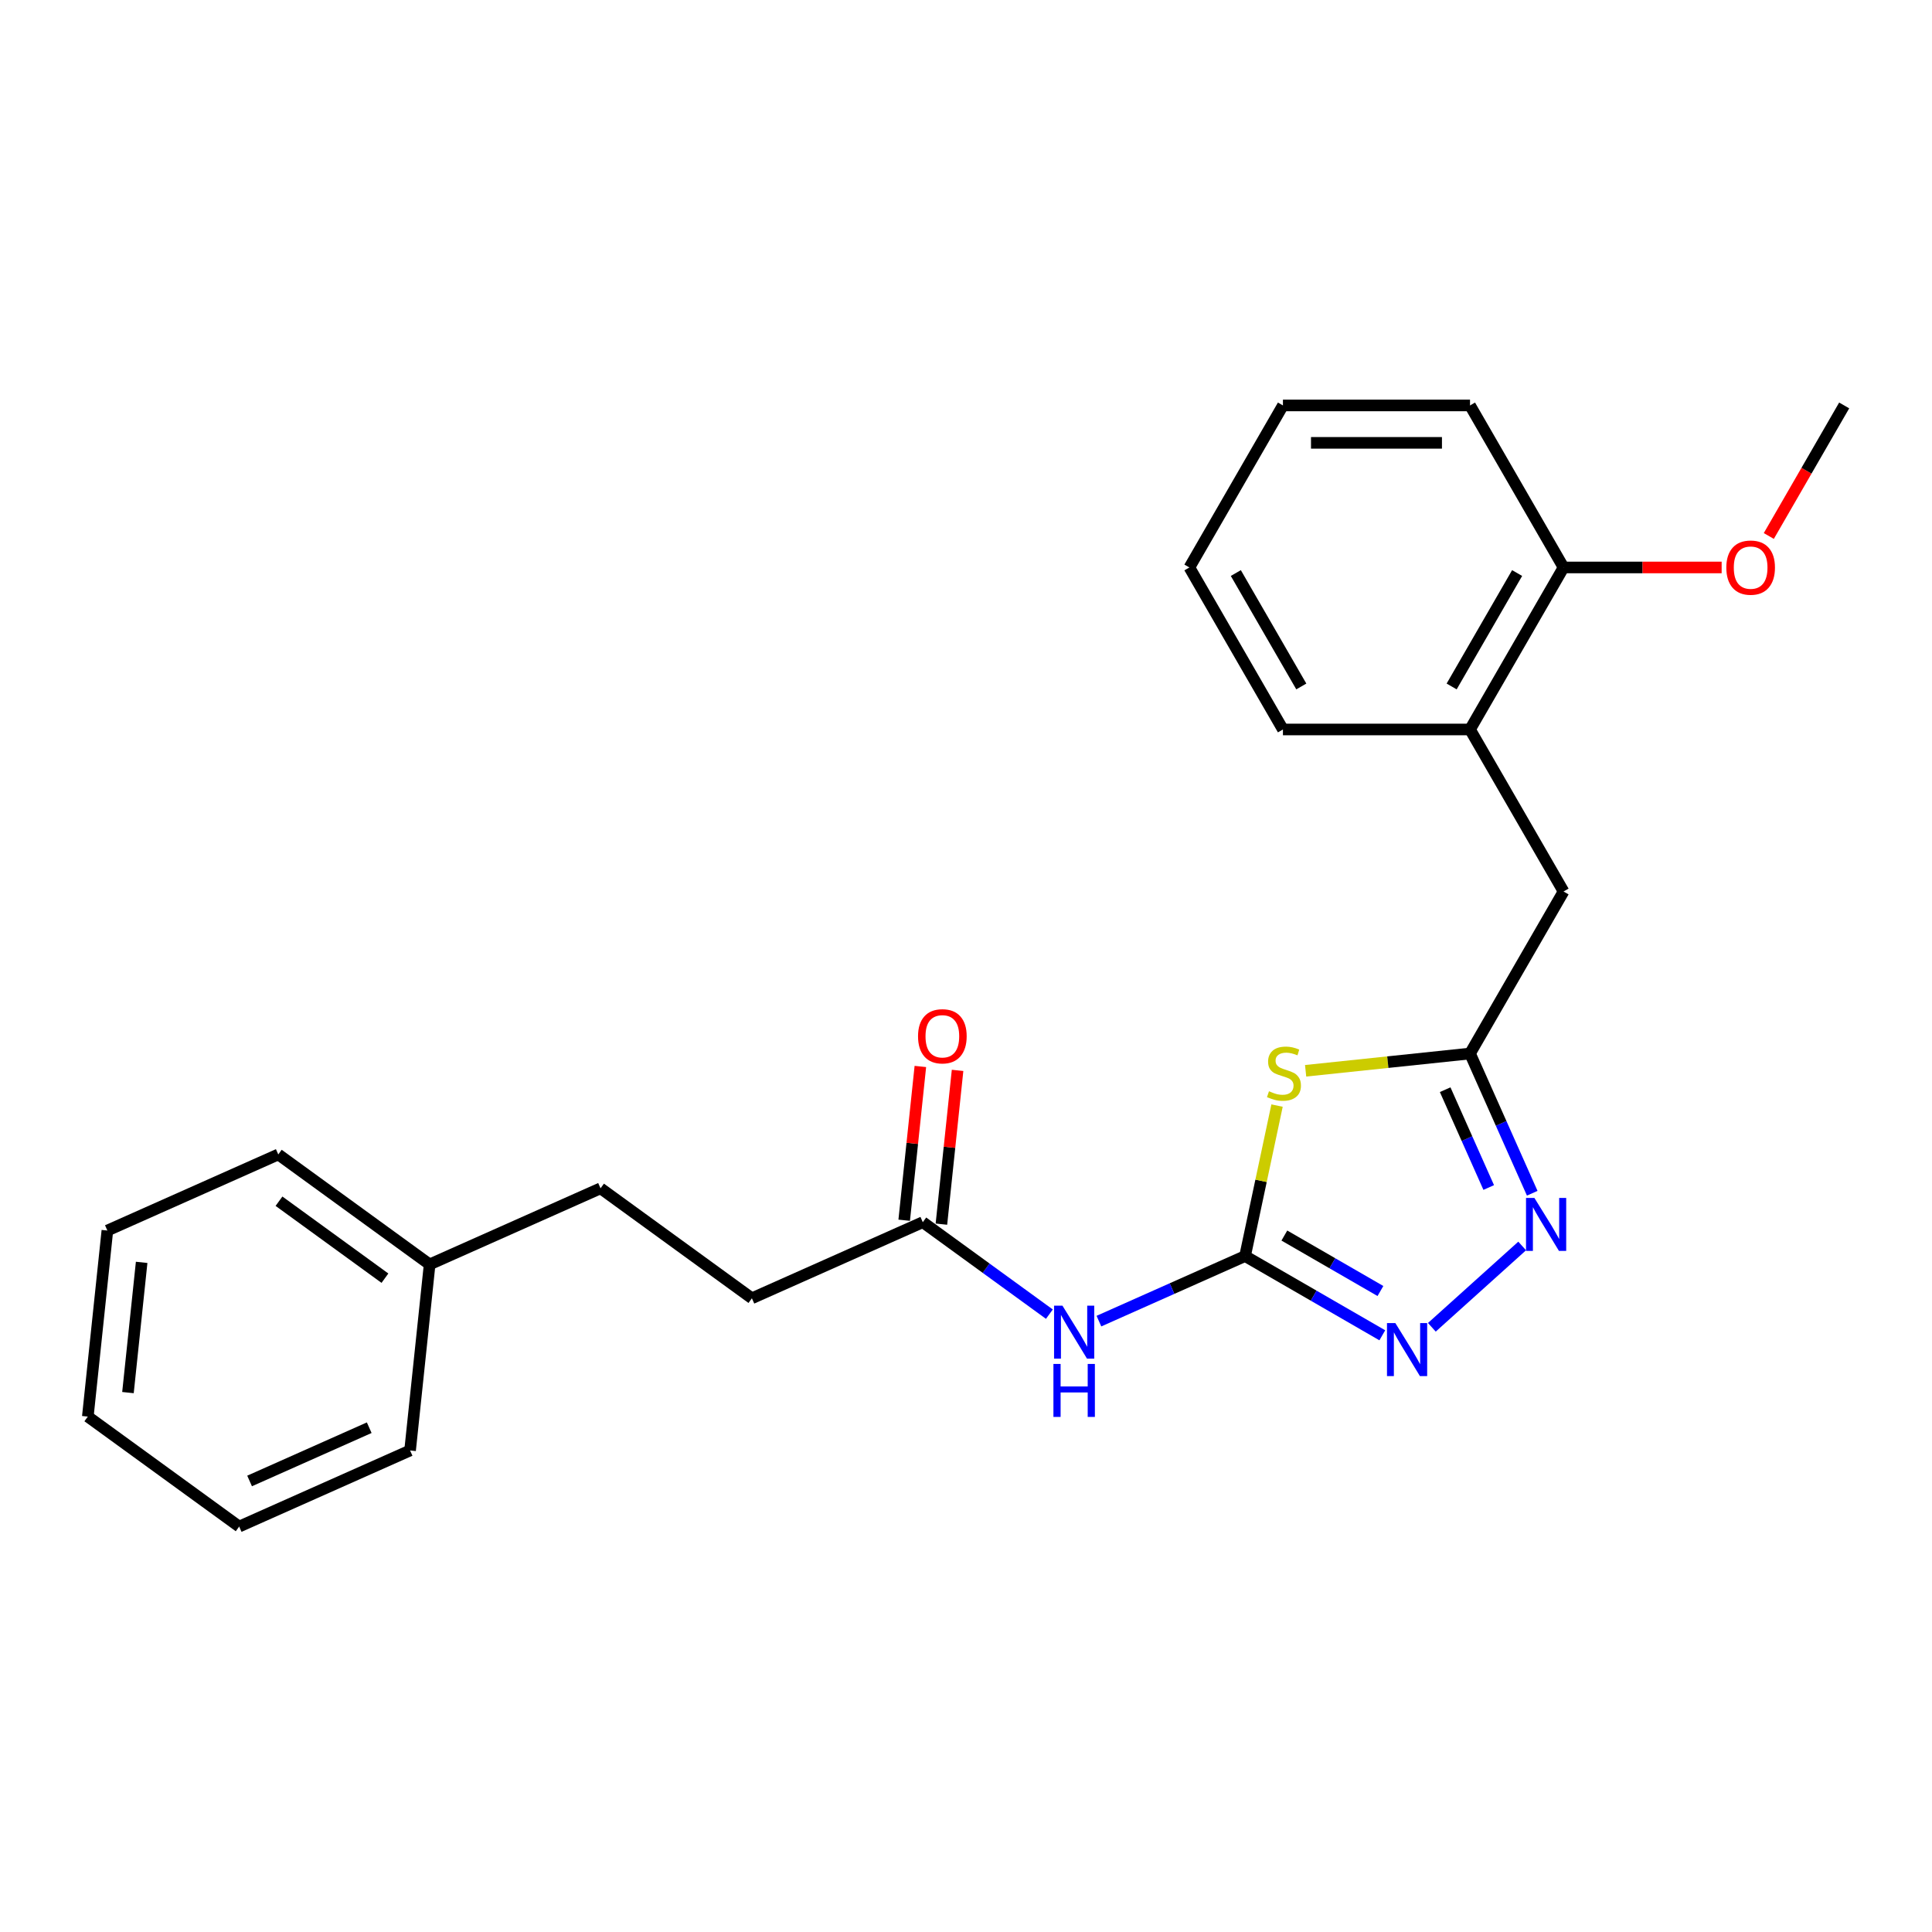 <?xml version='1.0' encoding='iso-8859-1'?>
<svg version='1.1' baseProfile='full'
              xmlns='http://www.w3.org/2000/svg'
                      xmlns:rdkit='http://www.rdkit.org/xml'
                      xmlns:xlink='http://www.w3.org/1999/xlink'
                  xml:space='preserve'
width='1000px' height='1000px' viewBox='0 0 1000 1000'>
<!-- END OF HEADER -->
<rect style='opacity:1.0;fill:#FFFFFF;stroke:none' width='1000' height='1000' x='0' y='0'> </rect>
<path class='bond-0' d='M 644.443,650.134 L 652.721,611.191' style='fill:none;fill-rule:evenodd;stroke:#000000;stroke-width:6px;stroke-linecap:butt;stroke-linejoin:miter;stroke-opacity:1' />
<path class='bond-0' d='M 652.721,611.191 L 660.998,572.247' style='fill:none;fill-rule:evenodd;stroke:#CCCC00;stroke-width:6px;stroke-linecap:butt;stroke-linejoin:miter;stroke-opacity:1' />
<path class='bond-1' d='M 644.443,650.134 L 679.963,670.642' style='fill:none;fill-rule:evenodd;stroke:#000000;stroke-width:6px;stroke-linecap:butt;stroke-linejoin:miter;stroke-opacity:1' />
<path class='bond-1' d='M 679.963,670.642 L 715.482,691.149' style='fill:none;fill-rule:evenodd;stroke:#0000FF;stroke-width:6px;stroke-linecap:butt;stroke-linejoin:miter;stroke-opacity:1' />
<path class='bond-1' d='M 664.782,639.515 L 689.646,653.87' style='fill:none;fill-rule:evenodd;stroke:#000000;stroke-width:6px;stroke-linecap:butt;stroke-linejoin:miter;stroke-opacity:1' />
<path class='bond-1' d='M 689.646,653.87 L 714.51,668.225' style='fill:none;fill-rule:evenodd;stroke:#0000FF;stroke-width:6px;stroke-linecap:butt;stroke-linejoin:miter;stroke-opacity:1' />
<path class='bond-4' d='M 644.443,650.134 L 606.622,666.973' style='fill:none;fill-rule:evenodd;stroke:#000000;stroke-width:6px;stroke-linecap:butt;stroke-linejoin:miter;stroke-opacity:1' />
<path class='bond-4' d='M 606.622,666.973 L 568.802,683.812' style='fill:none;fill-rule:evenodd;stroke:#0000FF;stroke-width:6px;stroke-linecap:butt;stroke-linejoin:miter;stroke-opacity:1' />
<path class='bond-3' d='M 675.789,554.238 L 718.334,549.767' style='fill:none;fill-rule:evenodd;stroke:#CCCC00;stroke-width:6px;stroke-linecap:butt;stroke-linejoin:miter;stroke-opacity:1' />
<path class='bond-3' d='M 718.334,549.767 L 760.879,545.295' style='fill:none;fill-rule:evenodd;stroke:#000000;stroke-width:6px;stroke-linecap:butt;stroke-linejoin:miter;stroke-opacity:1' />
<path class='bond-2' d='M 741.124,687.007 L 787.875,644.912' style='fill:none;fill-rule:evenodd;stroke:#0000FF;stroke-width:6px;stroke-linecap:butt;stroke-linejoin:miter;stroke-opacity:1' />
<path class='bond-24' d='M 793.082,617.624 L 776.98,581.46' style='fill:none;fill-rule:evenodd;stroke:#0000FF;stroke-width:6px;stroke-linecap:butt;stroke-linejoin:miter;stroke-opacity:1' />
<path class='bond-24' d='M 776.98,581.46 L 760.879,545.295' style='fill:none;fill-rule:evenodd;stroke:#000000;stroke-width:6px;stroke-linecap:butt;stroke-linejoin:miter;stroke-opacity:1' />
<path class='bond-24' d='M 770.559,614.652 L 759.288,589.337' style='fill:none;fill-rule:evenodd;stroke:#0000FF;stroke-width:6px;stroke-linecap:butt;stroke-linejoin:miter;stroke-opacity:1' />
<path class='bond-24' d='M 759.288,589.337 L 748.017,564.022' style='fill:none;fill-rule:evenodd;stroke:#000000;stroke-width:6px;stroke-linecap:butt;stroke-linejoin:miter;stroke-opacity:1' />
<path class='bond-6' d='M 760.879,545.295 L 809.295,461.435' style='fill:none;fill-rule:evenodd;stroke:#000000;stroke-width:6px;stroke-linecap:butt;stroke-linejoin:miter;stroke-opacity:1' />
<path class='bond-5' d='M 543.16,680.205 L 510.401,656.404' style='fill:none;fill-rule:evenodd;stroke:#0000FF;stroke-width:6px;stroke-linecap:butt;stroke-linejoin:miter;stroke-opacity:1' />
<path class='bond-5' d='M 510.401,656.404 L 477.641,632.603' style='fill:none;fill-rule:evenodd;stroke:#000000;stroke-width:6px;stroke-linecap:butt;stroke-linejoin:miter;stroke-opacity:1' />
<path class='bond-9' d='M 487.272,633.615 L 491.454,593.82' style='fill:none;fill-rule:evenodd;stroke:#000000;stroke-width:6px;stroke-linecap:butt;stroke-linejoin:miter;stroke-opacity:1' />
<path class='bond-9' d='M 491.454,593.82 L 495.637,554.026' style='fill:none;fill-rule:evenodd;stroke:#FF0000;stroke-width:6px;stroke-linecap:butt;stroke-linejoin:miter;stroke-opacity:1' />
<path class='bond-9' d='M 468.011,631.591 L 472.194,591.796' style='fill:none;fill-rule:evenodd;stroke:#000000;stroke-width:6px;stroke-linecap:butt;stroke-linejoin:miter;stroke-opacity:1' />
<path class='bond-9' d='M 472.194,591.796 L 476.376,552.001' style='fill:none;fill-rule:evenodd;stroke:#FF0000;stroke-width:6px;stroke-linecap:butt;stroke-linejoin:miter;stroke-opacity:1' />
<path class='bond-10' d='M 477.641,632.603 L 389.18,671.989' style='fill:none;fill-rule:evenodd;stroke:#000000;stroke-width:6px;stroke-linecap:butt;stroke-linejoin:miter;stroke-opacity:1' />
<path class='bond-7' d='M 809.295,461.435 L 760.879,377.575' style='fill:none;fill-rule:evenodd;stroke:#000000;stroke-width:6px;stroke-linecap:butt;stroke-linejoin:miter;stroke-opacity:1' />
<path class='bond-8' d='M 760.879,377.575 L 809.295,293.715' style='fill:none;fill-rule:evenodd;stroke:#000000;stroke-width:6px;stroke-linecap:butt;stroke-linejoin:miter;stroke-opacity:1' />
<path class='bond-8' d='M 751.369,355.312 L 785.261,296.61' style='fill:none;fill-rule:evenodd;stroke:#000000;stroke-width:6px;stroke-linecap:butt;stroke-linejoin:miter;stroke-opacity:1' />
<path class='bond-14' d='M 760.879,377.575 L 664.045,377.575' style='fill:none;fill-rule:evenodd;stroke:#000000;stroke-width:6px;stroke-linecap:butt;stroke-linejoin:miter;stroke-opacity:1' />
<path class='bond-12' d='M 809.295,293.715 L 850.207,293.715' style='fill:none;fill-rule:evenodd;stroke:#000000;stroke-width:6px;stroke-linecap:butt;stroke-linejoin:miter;stroke-opacity:1' />
<path class='bond-12' d='M 850.207,293.715 L 891.12,293.715' style='fill:none;fill-rule:evenodd;stroke:#FF0000;stroke-width:6px;stroke-linecap:butt;stroke-linejoin:miter;stroke-opacity:1' />
<path class='bond-15' d='M 809.295,293.715 L 760.879,209.854' style='fill:none;fill-rule:evenodd;stroke:#000000;stroke-width:6px;stroke-linecap:butt;stroke-linejoin:miter;stroke-opacity:1' />
<path class='bond-11' d='M 389.18,671.989 L 310.84,615.071' style='fill:none;fill-rule:evenodd;stroke:#000000;stroke-width:6px;stroke-linecap:butt;stroke-linejoin:miter;stroke-opacity:1' />
<path class='bond-13' d='M 310.84,615.071 L 222.378,654.457' style='fill:none;fill-rule:evenodd;stroke:#000000;stroke-width:6px;stroke-linecap:butt;stroke-linejoin:miter;stroke-opacity:1' />
<path class='bond-16' d='M 915.532,277.427 L 935.039,243.641' style='fill:none;fill-rule:evenodd;stroke:#FF0000;stroke-width:6px;stroke-linecap:butt;stroke-linejoin:miter;stroke-opacity:1' />
<path class='bond-16' d='M 935.039,243.641 L 954.545,209.854' style='fill:none;fill-rule:evenodd;stroke:#000000;stroke-width:6px;stroke-linecap:butt;stroke-linejoin:miter;stroke-opacity:1' />
<path class='bond-17' d='M 222.378,654.457 L 144.038,597.54' style='fill:none;fill-rule:evenodd;stroke:#000000;stroke-width:6px;stroke-linecap:butt;stroke-linejoin:miter;stroke-opacity:1' />
<path class='bond-17' d='M 199.244,661.587 L 144.406,621.745' style='fill:none;fill-rule:evenodd;stroke:#000000;stroke-width:6px;stroke-linecap:butt;stroke-linejoin:miter;stroke-opacity:1' />
<path class='bond-18' d='M 222.378,654.457 L 212.256,750.76' style='fill:none;fill-rule:evenodd;stroke:#000000;stroke-width:6px;stroke-linecap:butt;stroke-linejoin:miter;stroke-opacity:1' />
<path class='bond-19' d='M 664.045,377.575 L 615.629,293.715' style='fill:none;fill-rule:evenodd;stroke:#000000;stroke-width:6px;stroke-linecap:butt;stroke-linejoin:miter;stroke-opacity:1' />
<path class='bond-19' d='M 673.555,355.312 L 639.663,296.61' style='fill:none;fill-rule:evenodd;stroke:#000000;stroke-width:6px;stroke-linecap:butt;stroke-linejoin:miter;stroke-opacity:1' />
<path class='bond-25' d='M 760.879,209.854 L 664.045,209.854' style='fill:none;fill-rule:evenodd;stroke:#000000;stroke-width:6px;stroke-linecap:butt;stroke-linejoin:miter;stroke-opacity:1' />
<path class='bond-25' d='M 746.354,229.221 L 678.57,229.221' style='fill:none;fill-rule:evenodd;stroke:#000000;stroke-width:6px;stroke-linecap:butt;stroke-linejoin:miter;stroke-opacity:1' />
<path class='bond-22' d='M 144.038,597.54 L 55.576,636.925' style='fill:none;fill-rule:evenodd;stroke:#000000;stroke-width:6px;stroke-linecap:butt;stroke-linejoin:miter;stroke-opacity:1' />
<path class='bond-21' d='M 212.256,750.76 L 123.794,790.146' style='fill:none;fill-rule:evenodd;stroke:#000000;stroke-width:6px;stroke-linecap:butt;stroke-linejoin:miter;stroke-opacity:1' />
<path class='bond-21' d='M 191.11,738.975 L 129.187,766.545' style='fill:none;fill-rule:evenodd;stroke:#000000;stroke-width:6px;stroke-linecap:butt;stroke-linejoin:miter;stroke-opacity:1' />
<path class='bond-20' d='M 615.629,293.715 L 664.045,209.854' style='fill:none;fill-rule:evenodd;stroke:#000000;stroke-width:6px;stroke-linecap:butt;stroke-linejoin:miter;stroke-opacity:1' />
<path class='bond-23' d='M 123.794,790.146 L 45.455,733.228' style='fill:none;fill-rule:evenodd;stroke:#000000;stroke-width:6px;stroke-linecap:butt;stroke-linejoin:miter;stroke-opacity:1' />
<path class='bond-26' d='M 55.576,636.925 L 45.455,733.228' style='fill:none;fill-rule:evenodd;stroke:#000000;stroke-width:6px;stroke-linecap:butt;stroke-linejoin:miter;stroke-opacity:1' />
<path class='bond-26' d='M 73.319,653.395 L 66.233,720.807' style='fill:none;fill-rule:evenodd;stroke:#000000;stroke-width:6px;stroke-linecap:butt;stroke-linejoin:miter;stroke-opacity:1' />
<path  class='atom-1' d='M 656.829 564.829
Q 657.139 564.945, 658.417 565.488
Q 659.695 566.03, 661.09 566.379
Q 662.523 566.688, 663.917 566.688
Q 666.512 566.688, 668.023 565.449
Q 669.534 564.171, 669.534 561.963
Q 669.534 560.452, 668.759 559.523
Q 668.023 558.593, 666.861 558.09
Q 665.699 557.586, 663.762 557.005
Q 661.322 556.269, 659.85 555.572
Q 658.417 554.875, 657.371 553.403
Q 656.364 551.931, 656.364 549.452
Q 656.364 546.005, 658.688 543.874
Q 661.051 541.744, 665.699 541.744
Q 668.875 541.744, 672.477 543.255
L 671.586 546.237
Q 668.294 544.882, 665.815 544.882
Q 663.143 544.882, 661.671 546.005
Q 660.199 547.089, 660.238 548.987
Q 660.238 550.459, 660.973 551.35
Q 661.748 552.241, 662.833 552.744
Q 663.956 553.248, 665.815 553.829
Q 668.294 554.604, 669.766 555.378
Q 671.238 556.153, 672.284 557.741
Q 673.368 559.29, 673.368 561.963
Q 673.368 565.759, 670.812 567.812
Q 668.294 569.826, 664.072 569.826
Q 661.632 569.826, 659.773 569.284
Q 657.952 568.78, 655.783 567.889
L 656.829 564.829
' fill='#CCCC00'/>
<path  class='atom-2' d='M 722.241 684.839
L 731.227 699.364
Q 732.118 700.798, 733.551 703.393
Q 734.985 705.988, 735.062 706.143
L 735.062 684.839
L 738.703 684.839
L 738.703 712.263
L 734.946 712.263
L 725.301 696.382
Q 724.178 694.523, 722.977 692.392
Q 721.815 690.262, 721.467 689.604
L 721.467 712.263
L 717.903 712.263
L 717.903 684.839
L 722.241 684.839
' fill='#0000FF'/>
<path  class='atom-3' d='M 794.203 620.045
L 803.189 634.57
Q 804.08 636.003, 805.513 638.599
Q 806.946 641.194, 807.023 641.349
L 807.023 620.045
L 810.664 620.045
L 810.664 647.468
L 806.907 647.468
L 797.262 631.588
Q 796.139 629.729, 794.938 627.598
Q 793.776 625.468, 793.428 624.809
L 793.428 647.468
L 789.864 647.468
L 789.864 620.045
L 794.203 620.045
' fill='#0000FF'/>
<path  class='atom-5' d='M 549.919 675.808
L 558.906 690.333
Q 559.796 691.767, 561.23 694.362
Q 562.663 696.957, 562.74 697.112
L 562.74 675.808
L 566.381 675.808
L 566.381 703.232
L 562.624 703.232
L 552.979 687.351
Q 551.856 685.492, 550.655 683.361
Q 549.493 681.231, 549.145 680.573
L 549.145 703.232
L 545.581 703.232
L 545.581 675.808
L 549.919 675.808
' fill='#0000FF'/>
<path  class='atom-5' d='M 545.252 705.974
L 548.97 705.974
L 548.97 717.633
L 562.992 717.633
L 562.992 705.974
L 566.71 705.974
L 566.71 733.397
L 562.992 733.397
L 562.992 720.731
L 548.97 720.731
L 548.97 733.397
L 545.252 733.397
L 545.252 705.974
' fill='#0000FF'/>
<path  class='atom-10' d='M 475.175 536.377
Q 475.175 529.793, 478.428 526.113
Q 481.682 522.433, 487.763 522.433
Q 493.844 522.433, 497.098 526.113
Q 500.351 529.793, 500.351 536.377
Q 500.351 543.039, 497.059 546.835
Q 493.767 550.592, 487.763 550.592
Q 481.721 550.592, 478.428 546.835
Q 475.175 543.078, 475.175 536.377
M 487.763 547.494
Q 491.946 547.494, 494.193 544.705
Q 496.478 541.877, 496.478 536.377
Q 496.478 530.993, 494.193 528.282
Q 491.946 525.532, 487.763 525.532
Q 483.58 525.532, 481.295 528.243
Q 479.048 530.955, 479.048 536.377
Q 479.048 541.916, 481.295 544.705
Q 483.58 547.494, 487.763 547.494
' fill='#FF0000'/>
<path  class='atom-13' d='M 893.54 293.792
Q 893.54 287.207, 896.794 283.528
Q 900.048 279.848, 906.129 279.848
Q 912.21 279.848, 915.463 283.528
Q 918.717 287.207, 918.717 293.792
Q 918.717 300.454, 915.425 304.25
Q 912.132 308.007, 906.129 308.007
Q 900.086 308.007, 896.794 304.25
Q 893.54 300.493, 893.54 293.792
M 906.129 304.909
Q 910.312 304.909, 912.558 302.12
Q 914.844 299.292, 914.844 293.792
Q 914.844 288.408, 912.558 285.697
Q 910.312 282.947, 906.129 282.947
Q 901.946 282.947, 899.66 285.658
Q 897.414 288.369, 897.414 293.792
Q 897.414 299.331, 899.66 302.12
Q 901.946 304.909, 906.129 304.909
' fill='#FF0000'/>
</svg>

